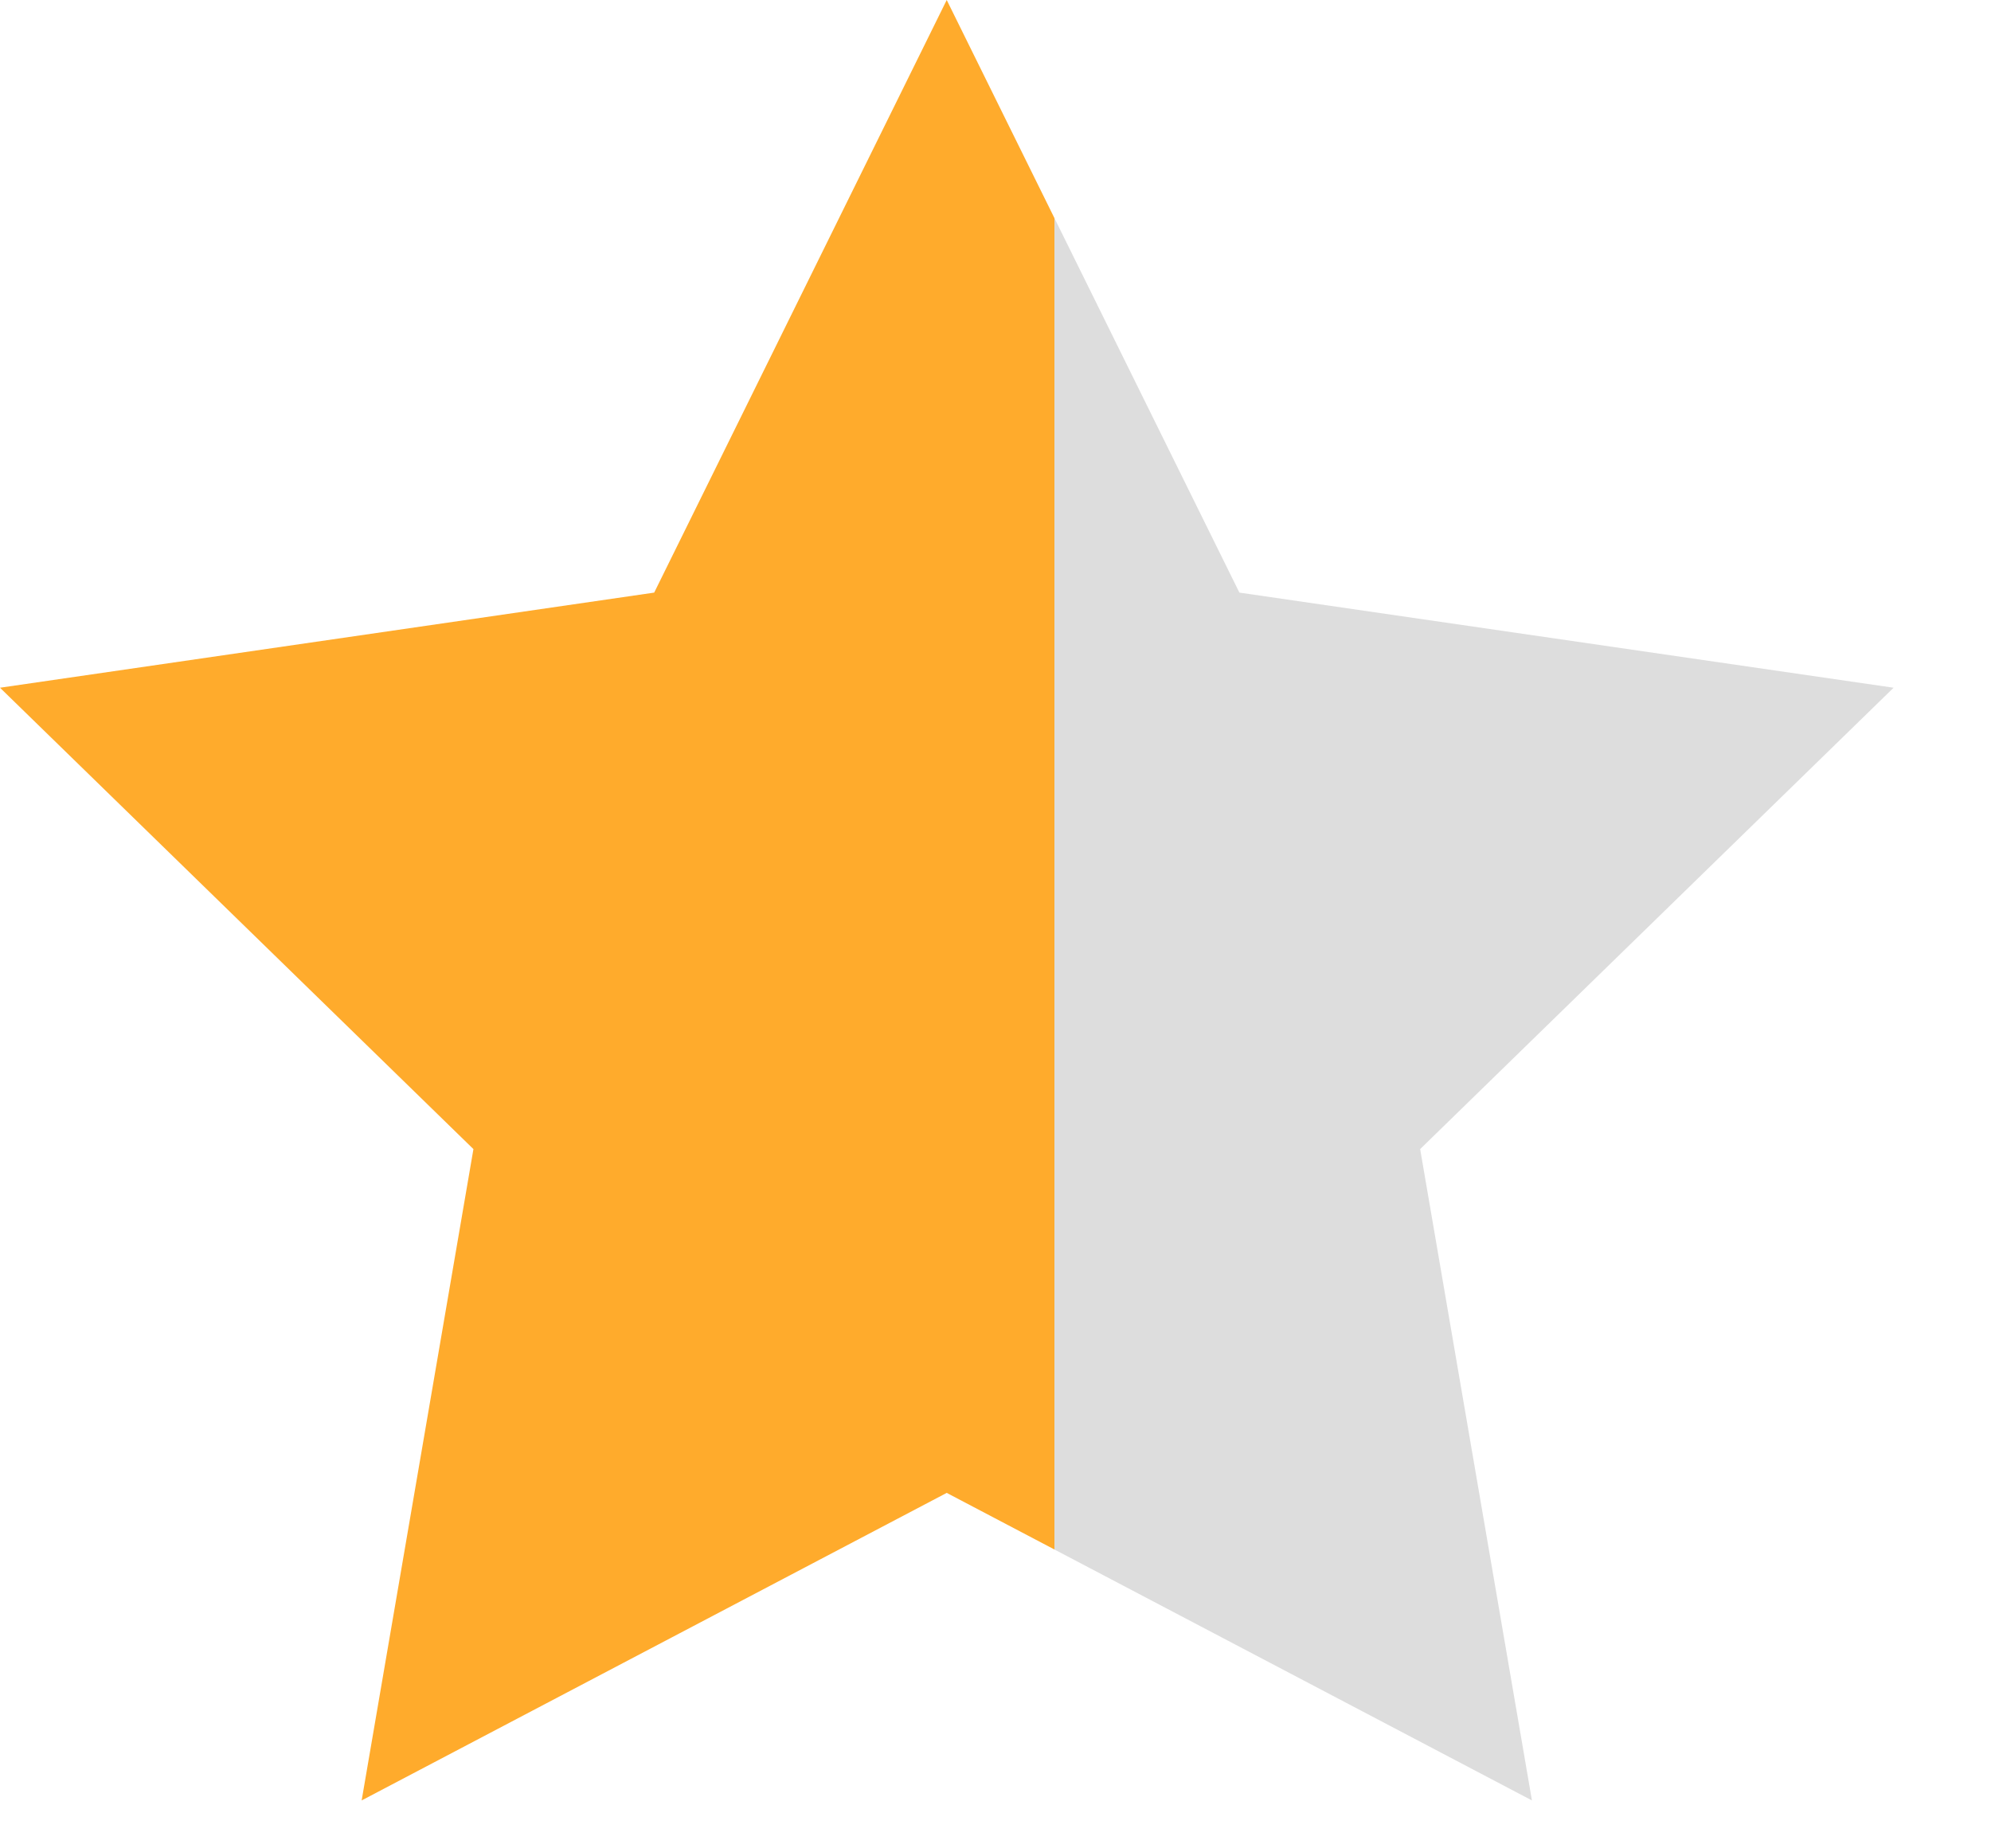 <svg width="14" height="13" fill="none" xmlns="http://www.w3.org/2000/svg"><path d="M6.657 0l2.058 4.168 4.6.669-3.329 3.245.786 4.581L6.657 10.5l-4.114 2.163.786-4.581L0 4.837l4.6-.669L6.657 0z" fill="url(#paint0_linear_2018_115)"/><defs><linearGradient id="paint0_linear_2018_115" x1="-71" y1="6.332" x2="13.315" y2="6.332" gradientUnits="userSpaceOnUse"><stop stop-color="#FFAB2C"/><stop offset=".93" stop-color="#FFAB2C"/><stop offset=".93" stop-color="#DDD"/></linearGradient></defs></svg>